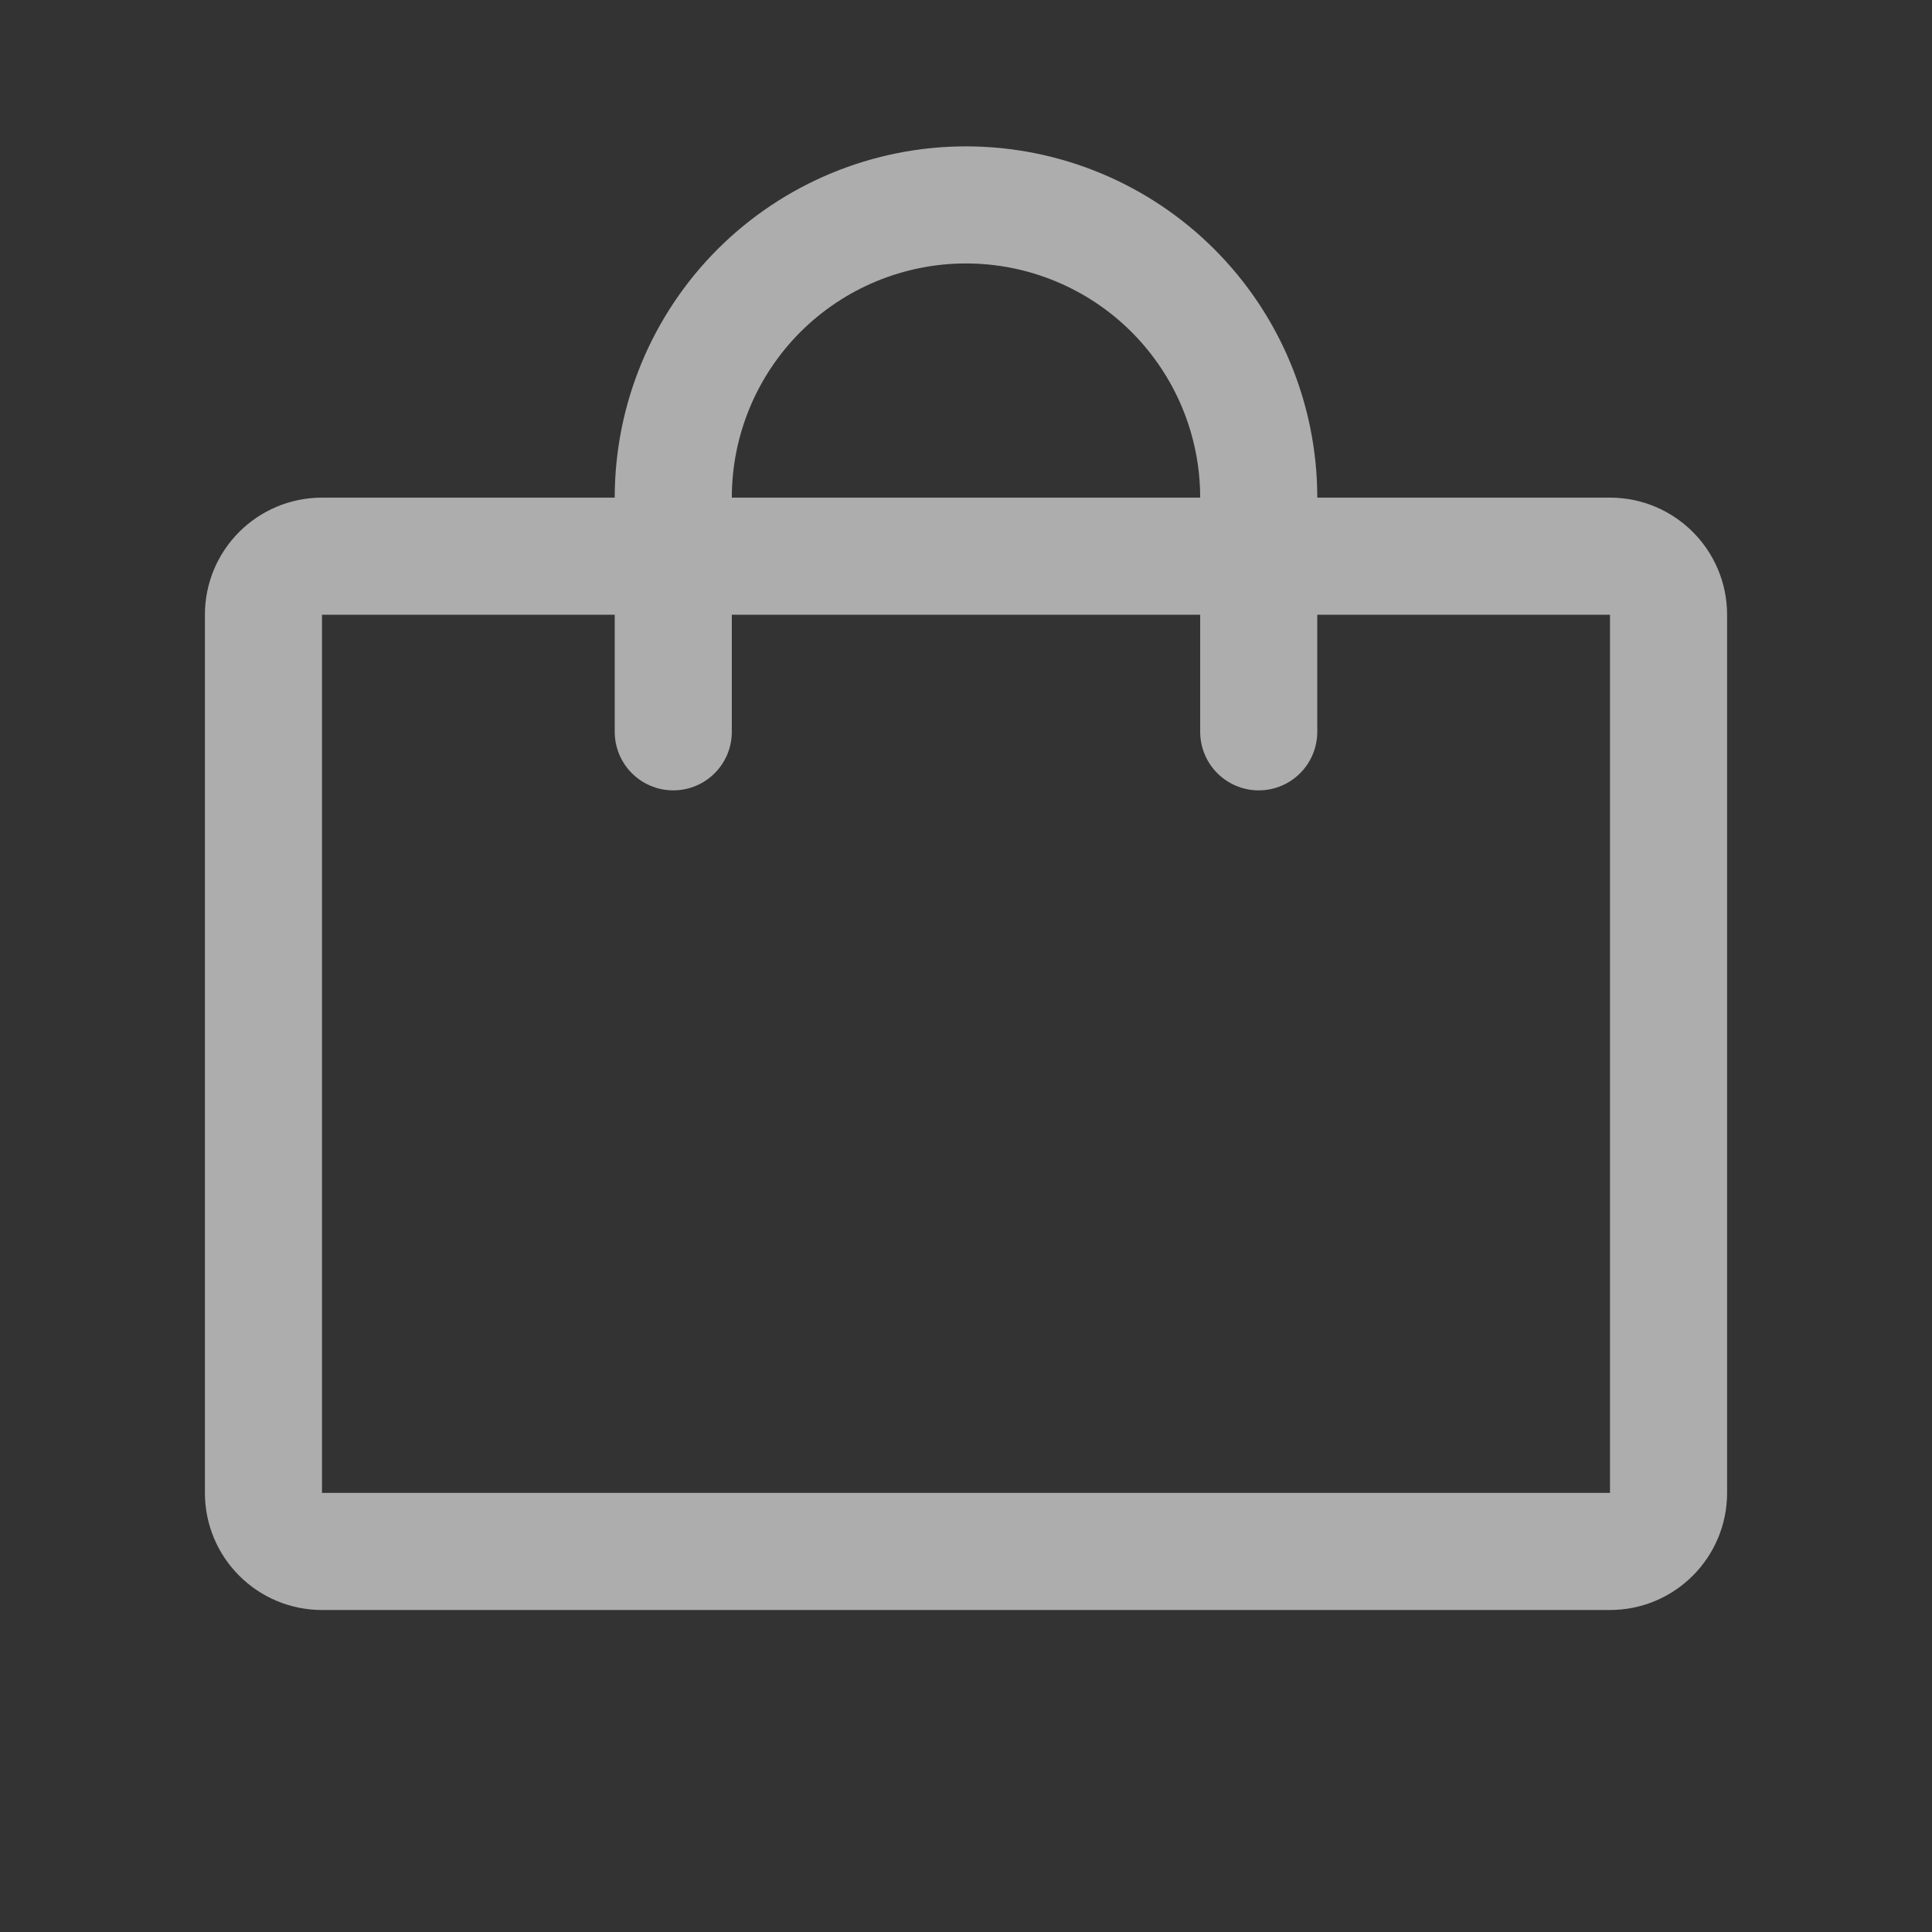 <svg width="33" height="33" viewBox="0 0 33 33" fill="none" xmlns="http://www.w3.org/2000/svg">
<rect x="0" y="0" width="33" height="33" fill="#333333" stroke="none"/>
<g opacity="0.6">
<path d="M27.5 9.5H5.5C4.948 9.5 4.5 9.948 4.5 10.5V25.5C4.5 26.052 4.948 26.5 5.5 26.5H27.5C28.052 26.5 28.5 26.052 28.5 25.5V10.5C28.5 9.948 28.052 9.5 27.5 9.5Z" stroke="white" stroke-width="2" stroke-linecap="round" stroke-linejoin="round"/>
<path d="M11.5 12.5V8.5C11.5 7.174 12.027 5.902 12.964 4.964C13.902 4.027 15.174 3.5 16.5 3.5C17.826 3.5 19.098 4.027 20.035 4.964C20.973 5.902 21.5 7.174 21.5 8.5V12.5" stroke="white" stroke-width="2" stroke-linecap="round" stroke-linejoin="round"/>
</g>
</svg>
